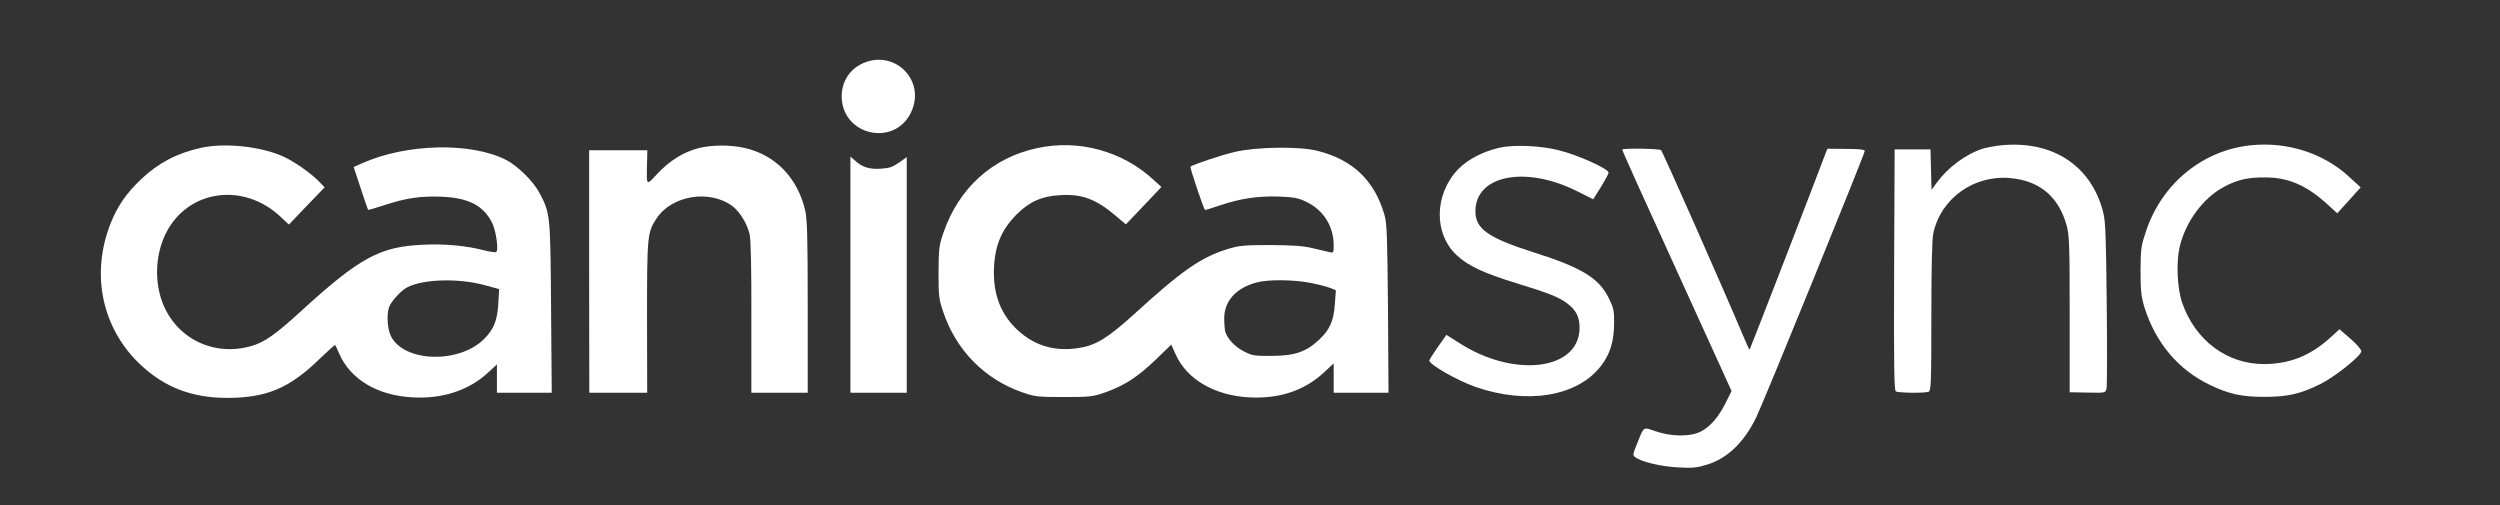<?xml version="1.0" standalone="no"?>
<!DOCTYPE svg PUBLIC "-//W3C//DTD SVG 20010904//EN"
 "http://www.w3.org/TR/2001/REC-SVG-20010904/DTD/svg10.dtd">
<svg version="1.0" xmlns="http://www.w3.org/2000/svg"
 width="1464pt" height="296pt" viewBox="0 0 1464 296"
 preserveAspectRatio="xMidYMid meet">

<rect x="0" y="0" width="1464" height="296" fill="#333333" stroke="none"/>

<g transform="translate(0,296) scale(0.1,-0.1)"
fill="white" stroke="none">
<path d="M5040 2583 c-70 -37 -111 -106 -111 -187 0 -229 310 -300 407 -92 89
192 -108 377 -296 279z"/>
<path d="M11718 2109 c-37 -4 -85 -13 -105 -19 -103 -33 -206 -110 -273 -202
l-29 -40 -3 118 -3 119 -105 0 -105 0 -3 -704 c-2 -557 0 -706 10 -713 15 -9
169 -11 192 -2 14 5 16 54 16 440 0 283 4 451 11 486 44 206 237 345 453 325
171 -16 281 -109 328 -276 16 -59 18 -110 18 -522 l0 -456 105 -2 c104 -2 104
-2 111 23 3 14 4 238 1 498 -4 392 -7 484 -21 536 -70 273 -297 421 -598 391z"/>
<path d="M13178 2109 c-279 -30 -515 -222 -609 -497 -31 -92 -33 -105 -34
-237 0 -119 4 -151 23 -215 66 -209 199 -367 387 -456 109 -52 184 -68 315
-68 136 0 211 17 326 74 83 40 236 162 242 192 2 9 -24 39 -62 73 l-66 57 -57
-52 c-116 -104 -233 -150 -380 -152 -219 -2 -406 136 -484 358 -29 83 -36 237
-15 328 35 148 138 288 262 353 77 41 139 55 240 54 135 0 243 -47 365 -159
l56 -51 69 76 68 76 -69 63 c-150 138 -363 206 -577 183z"/>
<path d="M1180 2095 c-142 -31 -251 -88 -352 -183 -86 -81 -139 -157 -179
-257 -120 -300 -52 -620 176 -833 141 -131 300 -192 505 -192 231 0 365 56
542 229 49 46 89 83 91 80 2 -2 12 -24 23 -49 66 -152 224 -246 430 -257 174
-10 330 41 442 145 l52 48 0 -83 0 -83 161 0 160 0 -4 498 c-4 547 -4 552 -69
674 -37 69 -126 156 -195 192 -206 104 -580 96 -840 -19 l-52 -23 41 -124 c22
-68 42 -125 44 -127 1 -1 45 11 96 28 128 42 212 54 337 49 154 -7 241 -51
292 -151 24 -47 41 -167 24 -173 -6 -3 -37 2 -70 10 -103 27 -226 39 -355 33
-255 -11 -372 -74 -716 -388 -152 -139 -215 -183 -291 -205 -248 -72 -489 72
-542 324 -24 114 -9 237 41 337 129 256 458 301 676 91 l44 -41 104 109 105
109 -28 29 c-48 51 -146 120 -213 151 -129 59 -341 82 -480 52z m1659 -805
l84 -23 -5 -86 c-6 -98 -26 -149 -83 -206 -146 -146 -467 -137 -545 15 -22 42
-27 130 -11 173 14 35 69 95 105 114 93 49 301 55 455 13z"/>
<path d="M4089 2092 c-88 -23 -169 -74 -240 -150 -66 -71 -63 -74 -60 61 l2
77 -171 0 -170 0 0 -710 1 -710 169 0 170 0 -1 442 c0 480 2 498 56 579 89
135 311 171 444 72 45 -35 87 -104 101 -166 7 -33 11 -207 10 -489 l0 -438
165 0 165 0 0 503 c0 414 -3 513 -15 566 -45 190 -174 323 -352 364 -84 20
-197 19 -274 -1z"/>
<path d="M6075 2093 c-264 -56 -461 -235 -551 -498 -25 -73 -27 -93 -28 -230
0 -137 2 -157 27 -230 75 -225 242 -395 462 -472 75 -26 90 -28 245 -28 155 0
170 2 244 28 110 39 185 87 293 190 l92 89 25 -56 c65 -147 228 -242 431 -253
177 -9 322 39 437 145 l58 54 0 -86 0 -86 161 0 160 0 -3 493 c-4 426 -6 500
-21 550 -59 202 -186 322 -393 374 -108 27 -359 23 -484 -7 -78 -18 -244 -74
-259 -86 -4 -4 79 -254 86 -254 3 0 44 13 92 29 117 39 219 54 342 50 89 -4
113 -8 161 -32 100 -49 158 -143 158 -255 0 -41 -2 -44 -22 -39 -13 3 -57 13
-98 23 -57 14 -118 18 -250 19 -156 0 -183 -3 -250 -23 -159 -50 -266 -124
-549 -382 -157 -142 -223 -182 -324 -198 -141 -22 -259 13 -359 106 -93 86
-138 198 -138 335 1 147 39 246 132 340 75 75 146 108 254 114 128 9 213 -23
328 -121 l59 -50 104 109 104 110 -48 44 c-182 167 -437 236 -678 184z m1596
-789 c46 -9 99 -22 118 -30 l34 -14 -6 -79 c-6 -99 -30 -153 -94 -212 -75 -70
-143 -93 -278 -93 -101 -1 -114 2 -162 27 -52 27 -95 73 -108 115 -3 12 -6 47
-6 78 0 101 69 178 190 210 65 18 214 17 312 -2z"/>
<path d="M8781 2095 c-96 -22 -185 -68 -240 -124 -142 -146 -147 -378 -11
-505 67 -63 162 -107 352 -165 187 -57 249 -82 296 -118 52 -39 72 -80 72
-143 -1 -249 -385 -296 -707 -87 l-73 46 -50 -71 c-27 -39 -50 -75 -50 -79 0
-24 163 -117 271 -155 304 -105 598 -55 735 124 52 68 75 141 76 243 1 80 -2
94 -31 153 -57 117 -159 179 -433 266 -274 87 -348 139 -348 243 0 211 293
269 596 117 l94 -47 45 72 c25 40 45 78 45 84 0 22 -176 102 -291 131 -105 27
-265 34 -348 15z"/>
<path d="M9500 2084 c0 -7 102 -234 335 -744 92 -201 198 -434 236 -518 l69
-152 -35 -70 c-43 -86 -93 -142 -149 -169 -60 -29 -169 -28 -259 3 -78 26 -68
33 -111 -74 -25 -61 -26 -66 -9 -78 37 -27 150 -54 249 -59 86 -5 112 -2 170
16 120 37 216 129 288 276 42 85 636 1544 636 1561 0 8 -32 12 -110 12 l-109
1 -20 -52 c-67 -179 -432 -1121 -435 -1124 -2 -2 -17 30 -34 71 -110 262 -477
1092 -485 1097 -13 9 -227 12 -227 3z"/>
<path d="M4980 1352 l0 -692 165 0 165 0 0 690 0 690 -45 -32 c-37 -26 -57
-33 -109 -36 -67 -4 -108 9 -153 51 l-23 20 0 -691z"/>
</g>
</svg>
